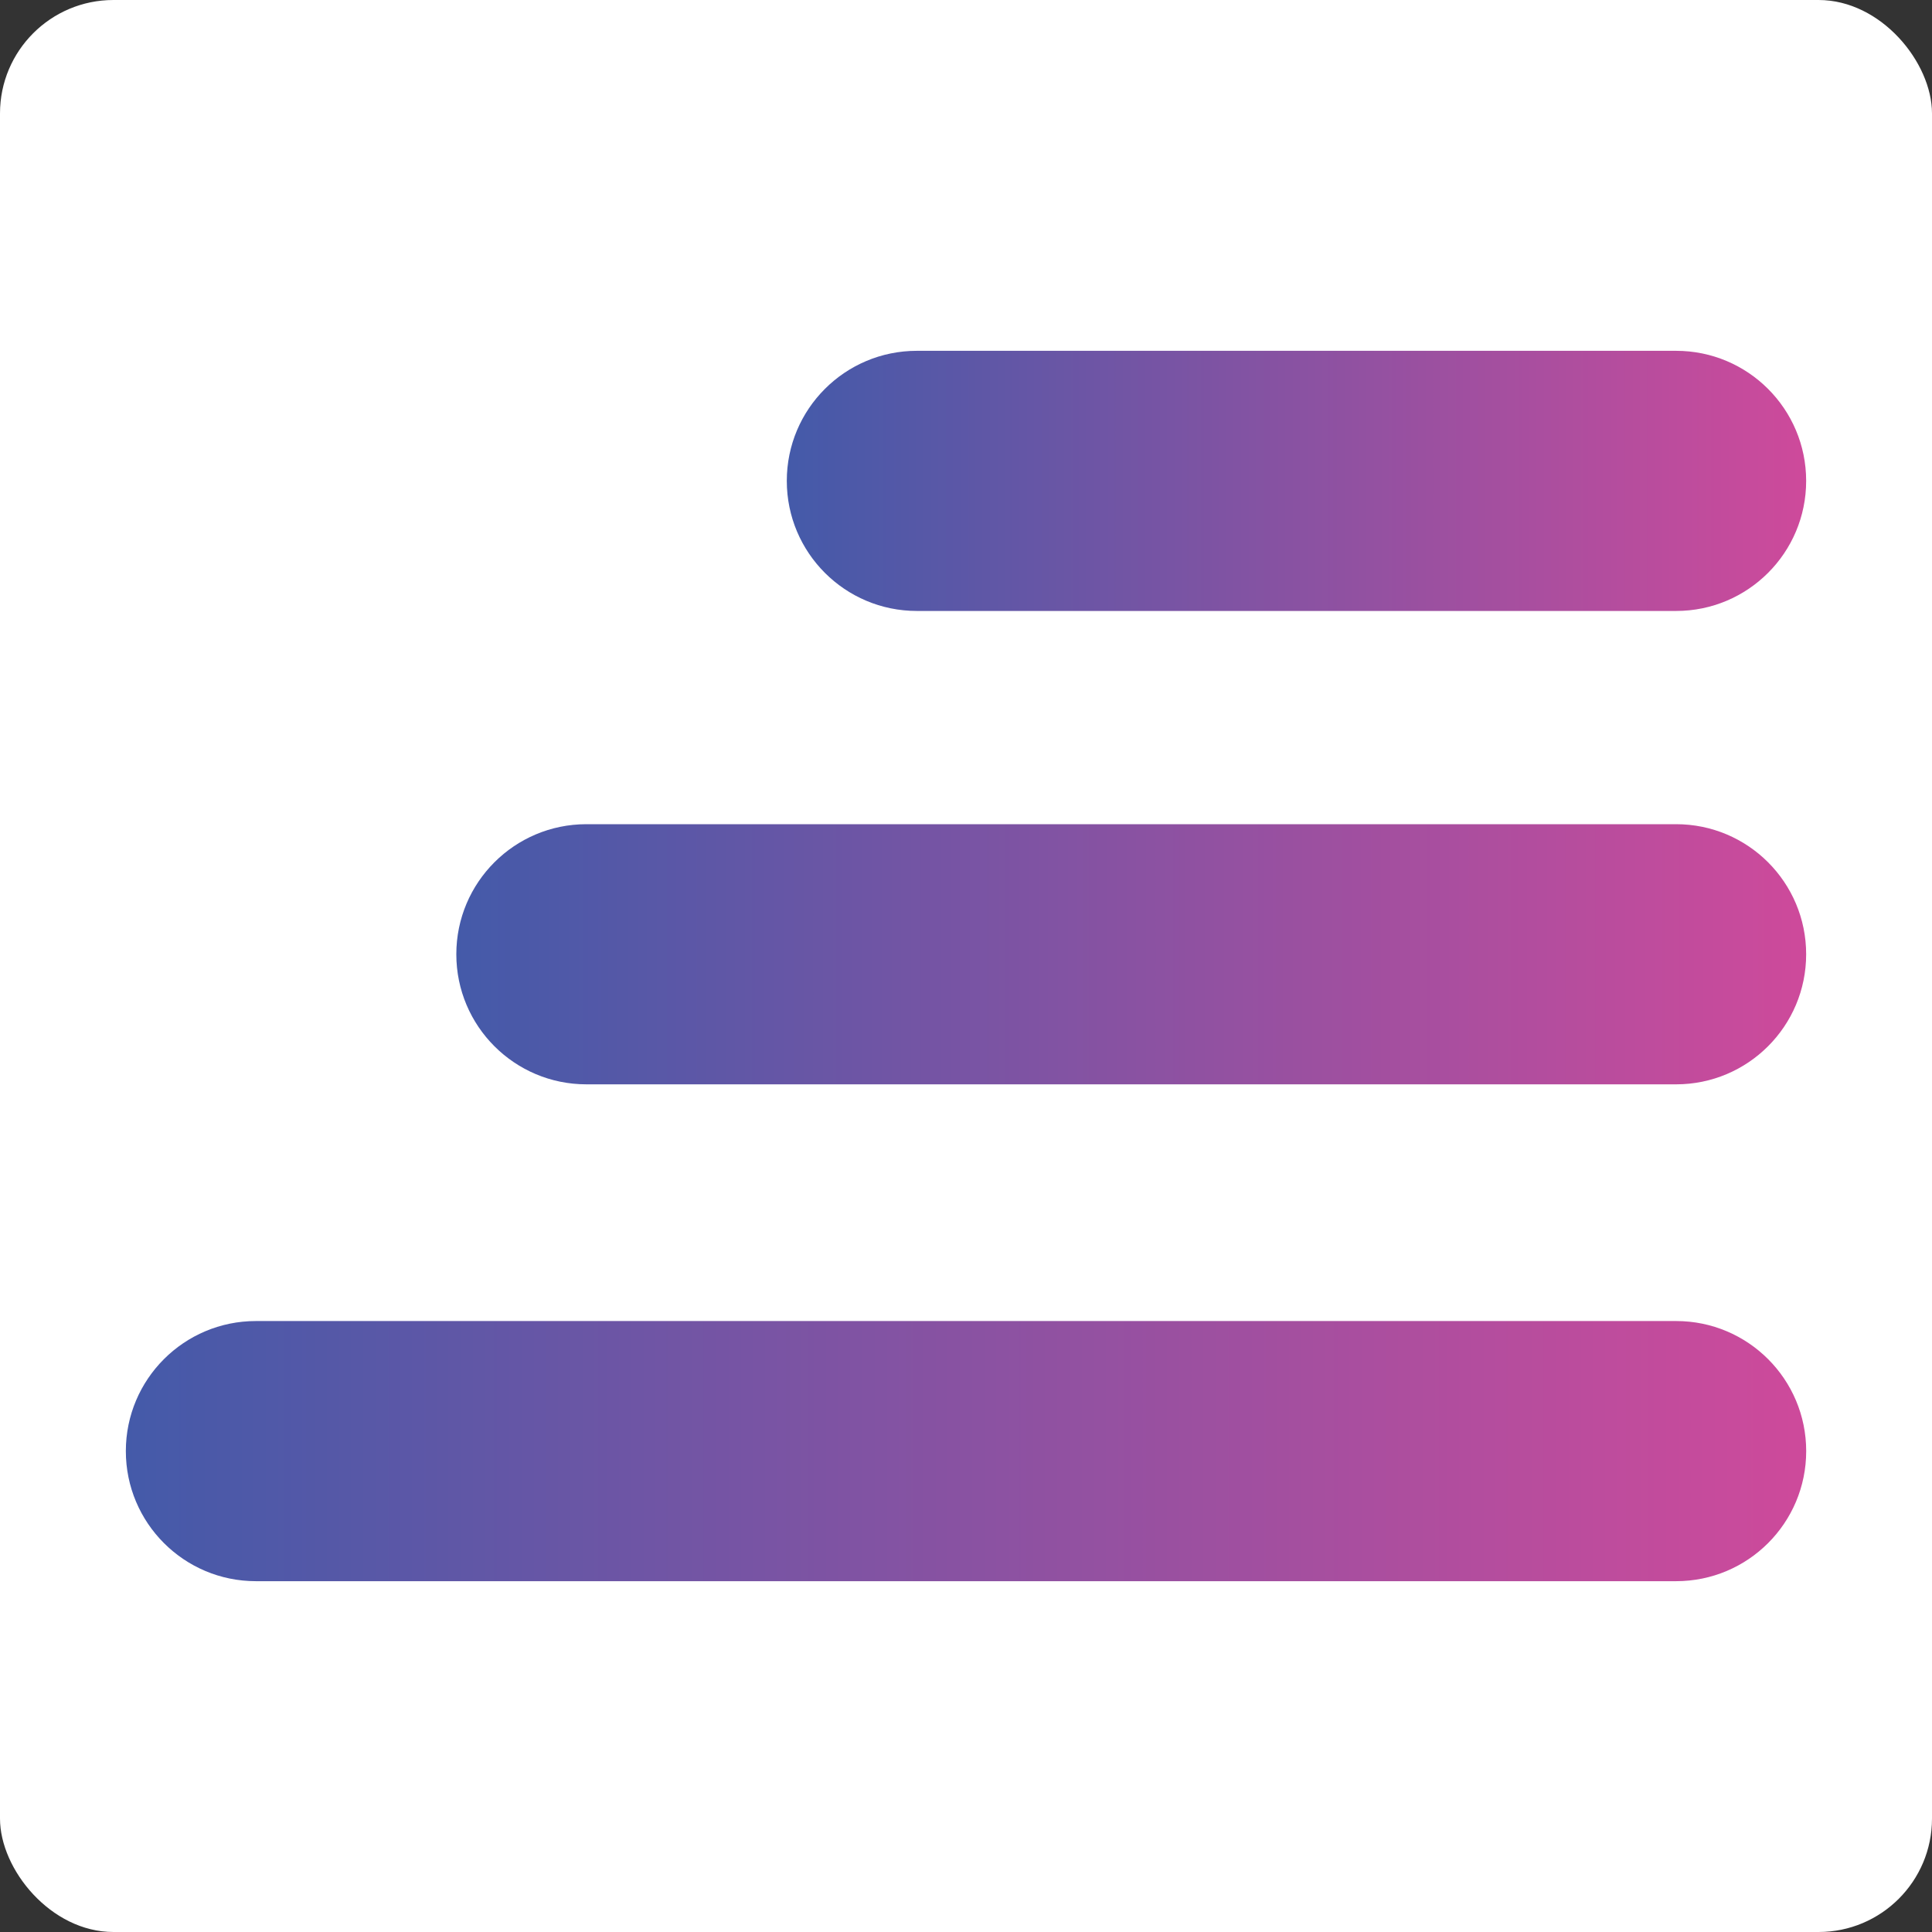 <?xml version="1.0" encoding="UTF-8"?>
<svg id="Layer_2" data-name="Layer 2" xmlns="http://www.w3.org/2000/svg" xmlns:xlink="http://www.w3.org/1999/xlink" viewBox="0 0 512 512">
  <rect x="0" y="0" width="512" height="512" fill="#333333" stroke="none"/>
  <defs>
    <style>
      .cls-1 {
        fill: url(#linear-gradient);
      }

      .cls-1, .cls-2, .cls-3, .cls-4 {
        stroke-width: 0px;
      }

      .cls-2 {
        fill: url(#linear-gradient-2);
      }

      .cls-3 {
        fill: url(#linear-gradient-3);
      }

      .cls-4 {
        fill: #fff;
      }
    </style>
    <linearGradient id="linear-gradient" x1="120.93" y1="252.89" x2="478.65" y2="252.89" gradientUnits="userSpaceOnUse">
      <stop offset="0" stop-color="#445aa9"/>
      <stop offset="1" stop-color="#ce4a9b"/>
    </linearGradient>
    <linearGradient id="linear-gradient-2" x1="33.35" y1="384.56" y2="384.56" xlink:href="#linear-gradient"/>
    <linearGradient id="linear-gradient-3" x1="208.52" y1="127.44" y2="127.44" xlink:href="#linear-gradient"/>
  </defs>
  <g id="Layer_1-2" data-name="Layer 1">
    <rect class="cls-4" width="512" height="512" rx="30.06" ry="30.06"/>
    <g>
      <path class="cls-1" d="M444.18,287.36H155.4c-19.04,0-34.47-15.43-34.47-34.47s15.43-34.47,34.47-34.47h288.78c19.04,0,34.47,15.43,34.47,34.47s-15.43,34.47-34.47,34.47Z"/>
      <path class="cls-2" d="M444.18,419.03H67.82c-19.04,0-34.47-15.43-34.47-34.47s15.43-34.47,34.47-34.47h376.37c19.04,0,34.47,15.43,34.47,34.47s-15.43,34.47-34.47,34.47Z"/>
      <path class="cls-3" d="M444.18,161.91h-201.2c-19.04,0-34.47-15.43-34.47-34.47s15.43-34.47,34.47-34.47h201.2c19.04,0,34.47,15.43,34.47,34.47s-15.43,34.47-34.47,34.47Z"/>
    </g>
  </g>
</svg>